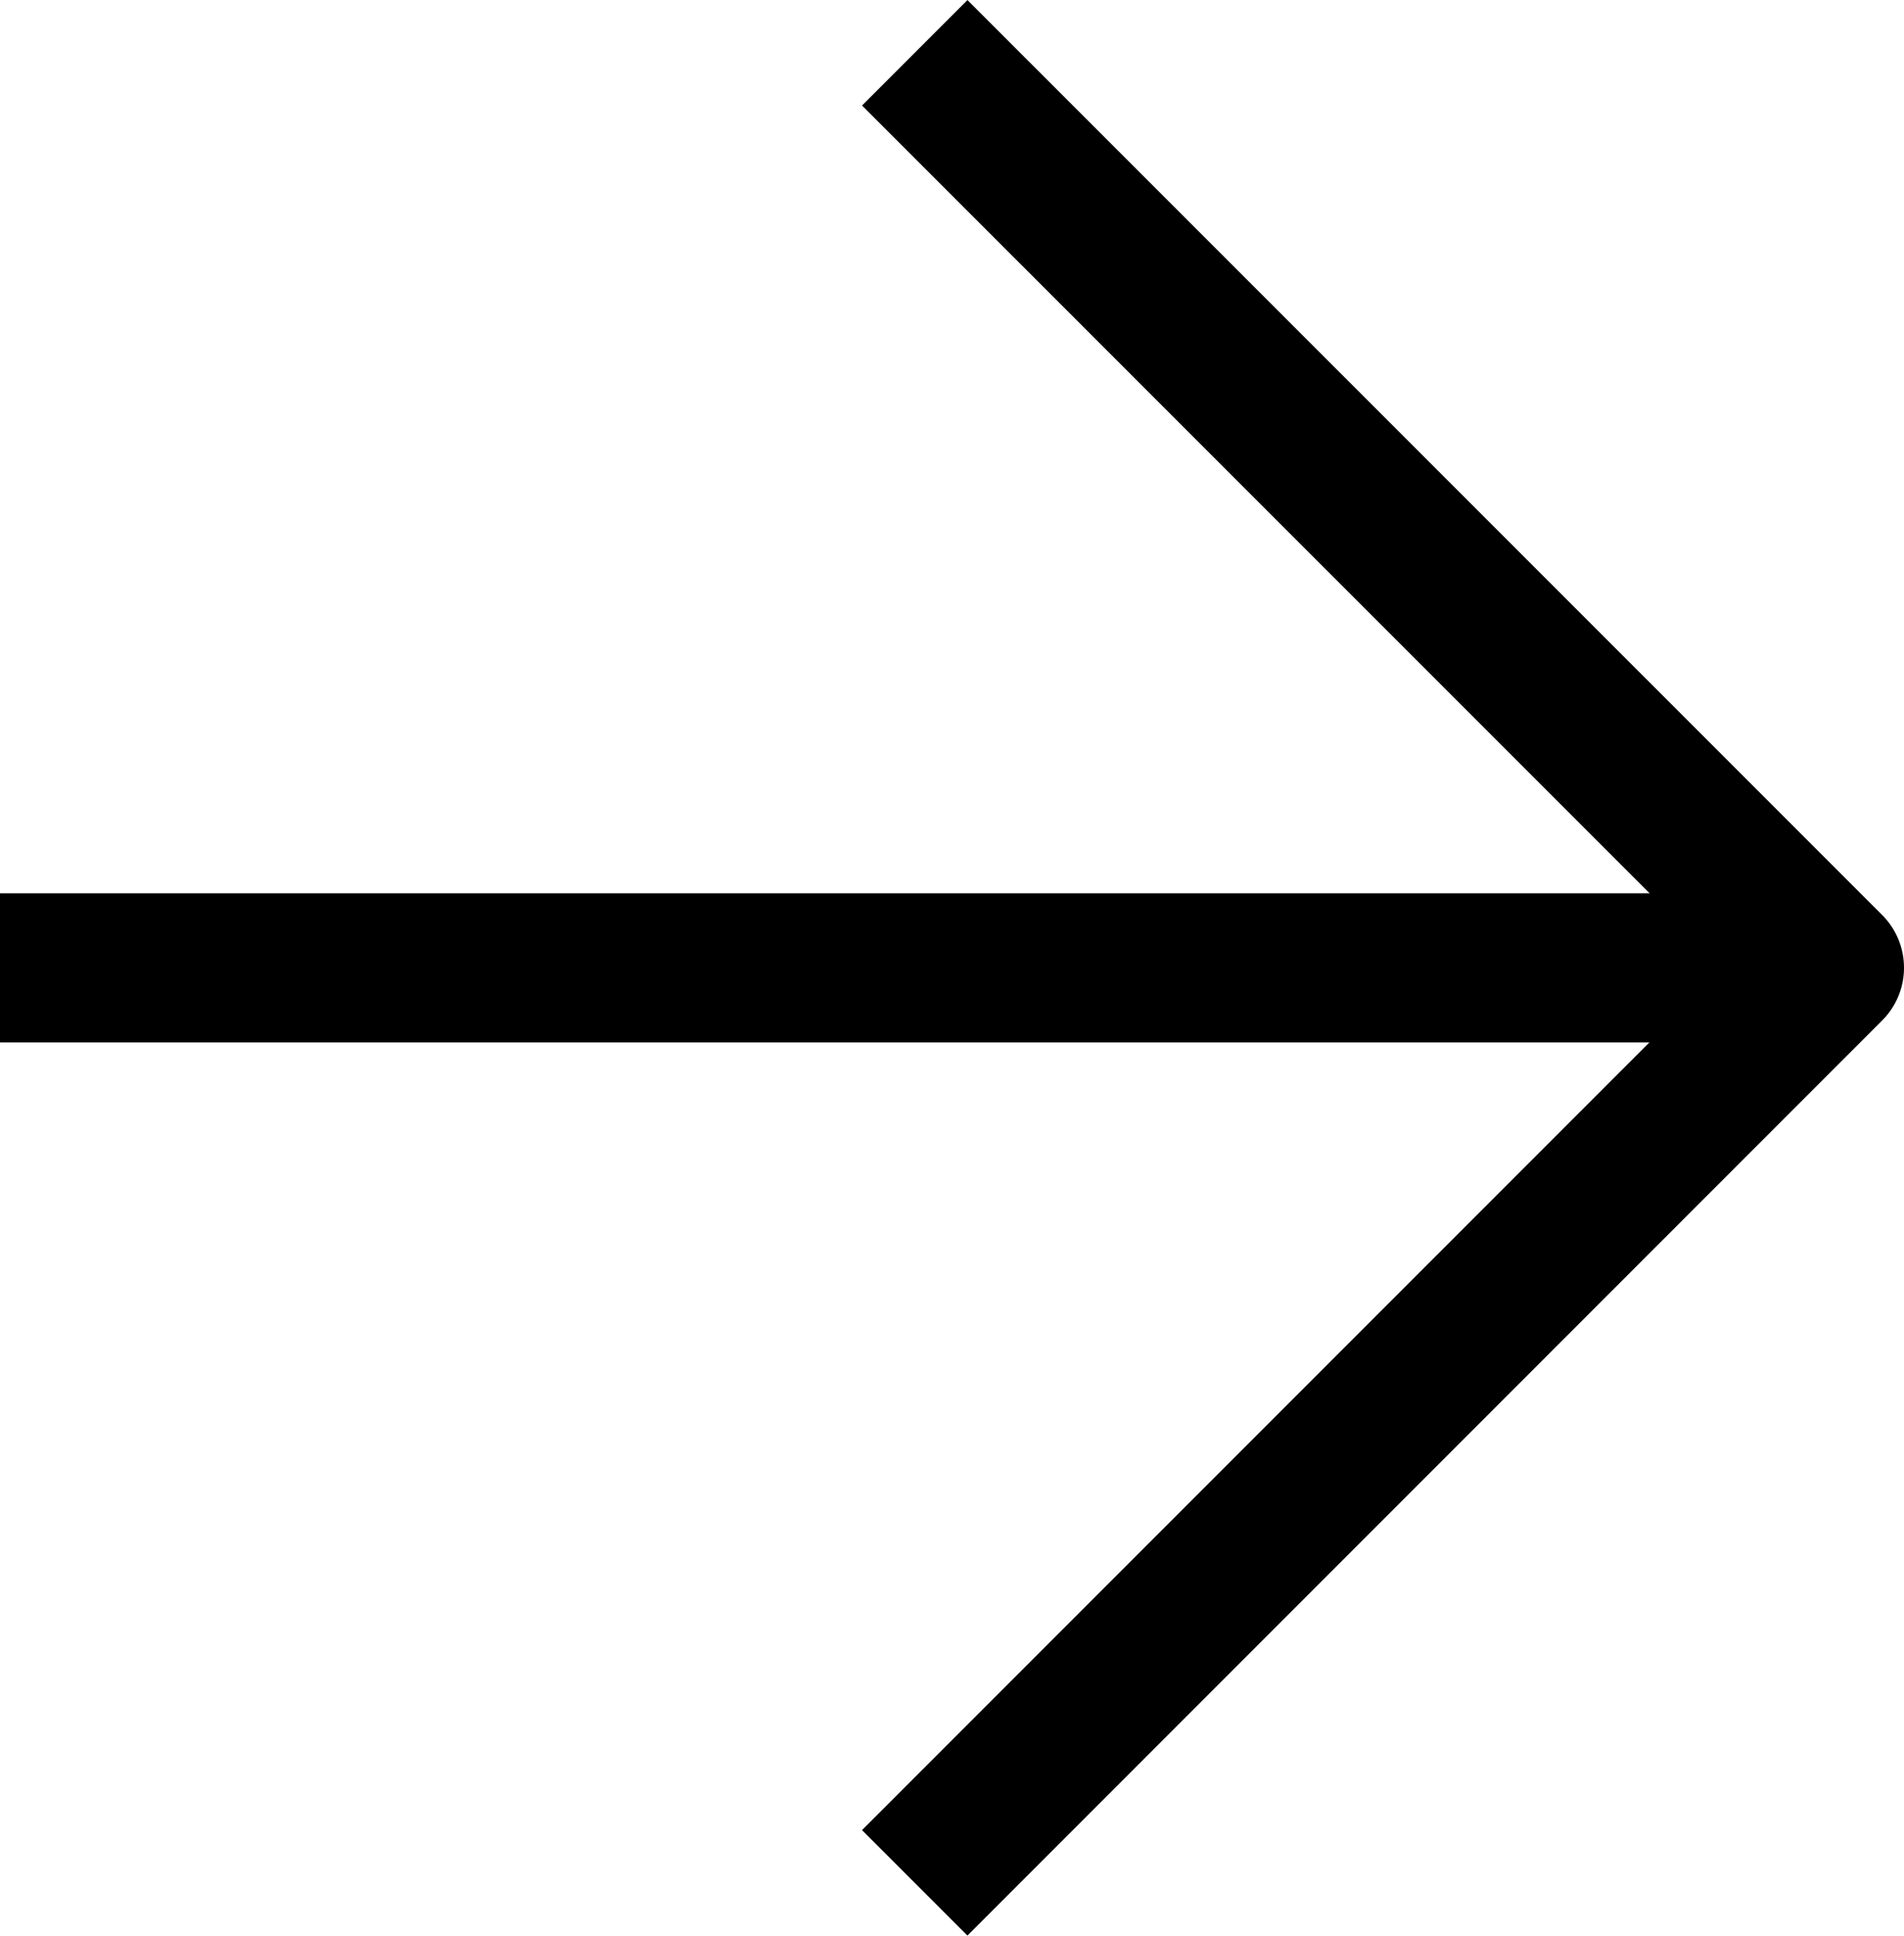 <svg xmlns="http://www.w3.org/2000/svg" width="12.772" height="12.979" viewBox="0 0 12.772 12.979">
  <g id="Icon_feather-arrow-left" data-name="Icon feather-arrow-left" transform="translate(0 0.354)">
    <path id="Path_1956" data-name="Path 1956" d="M7.5,18H19.772" transform="translate(-7.5 -11.864)" fill="none" stroke="#000" stroke-linejoin="round" stroke-width="1"/>
    <path id="Path_1957" data-name="Path 1957" d="M7.5,19.771l6.136-6.136L7.5,7.5" transform="translate(-1.364 -7.5)" fill="none" stroke="#000" stroke-linejoin="round" stroke-width="1"/>
  </g>
</svg>
